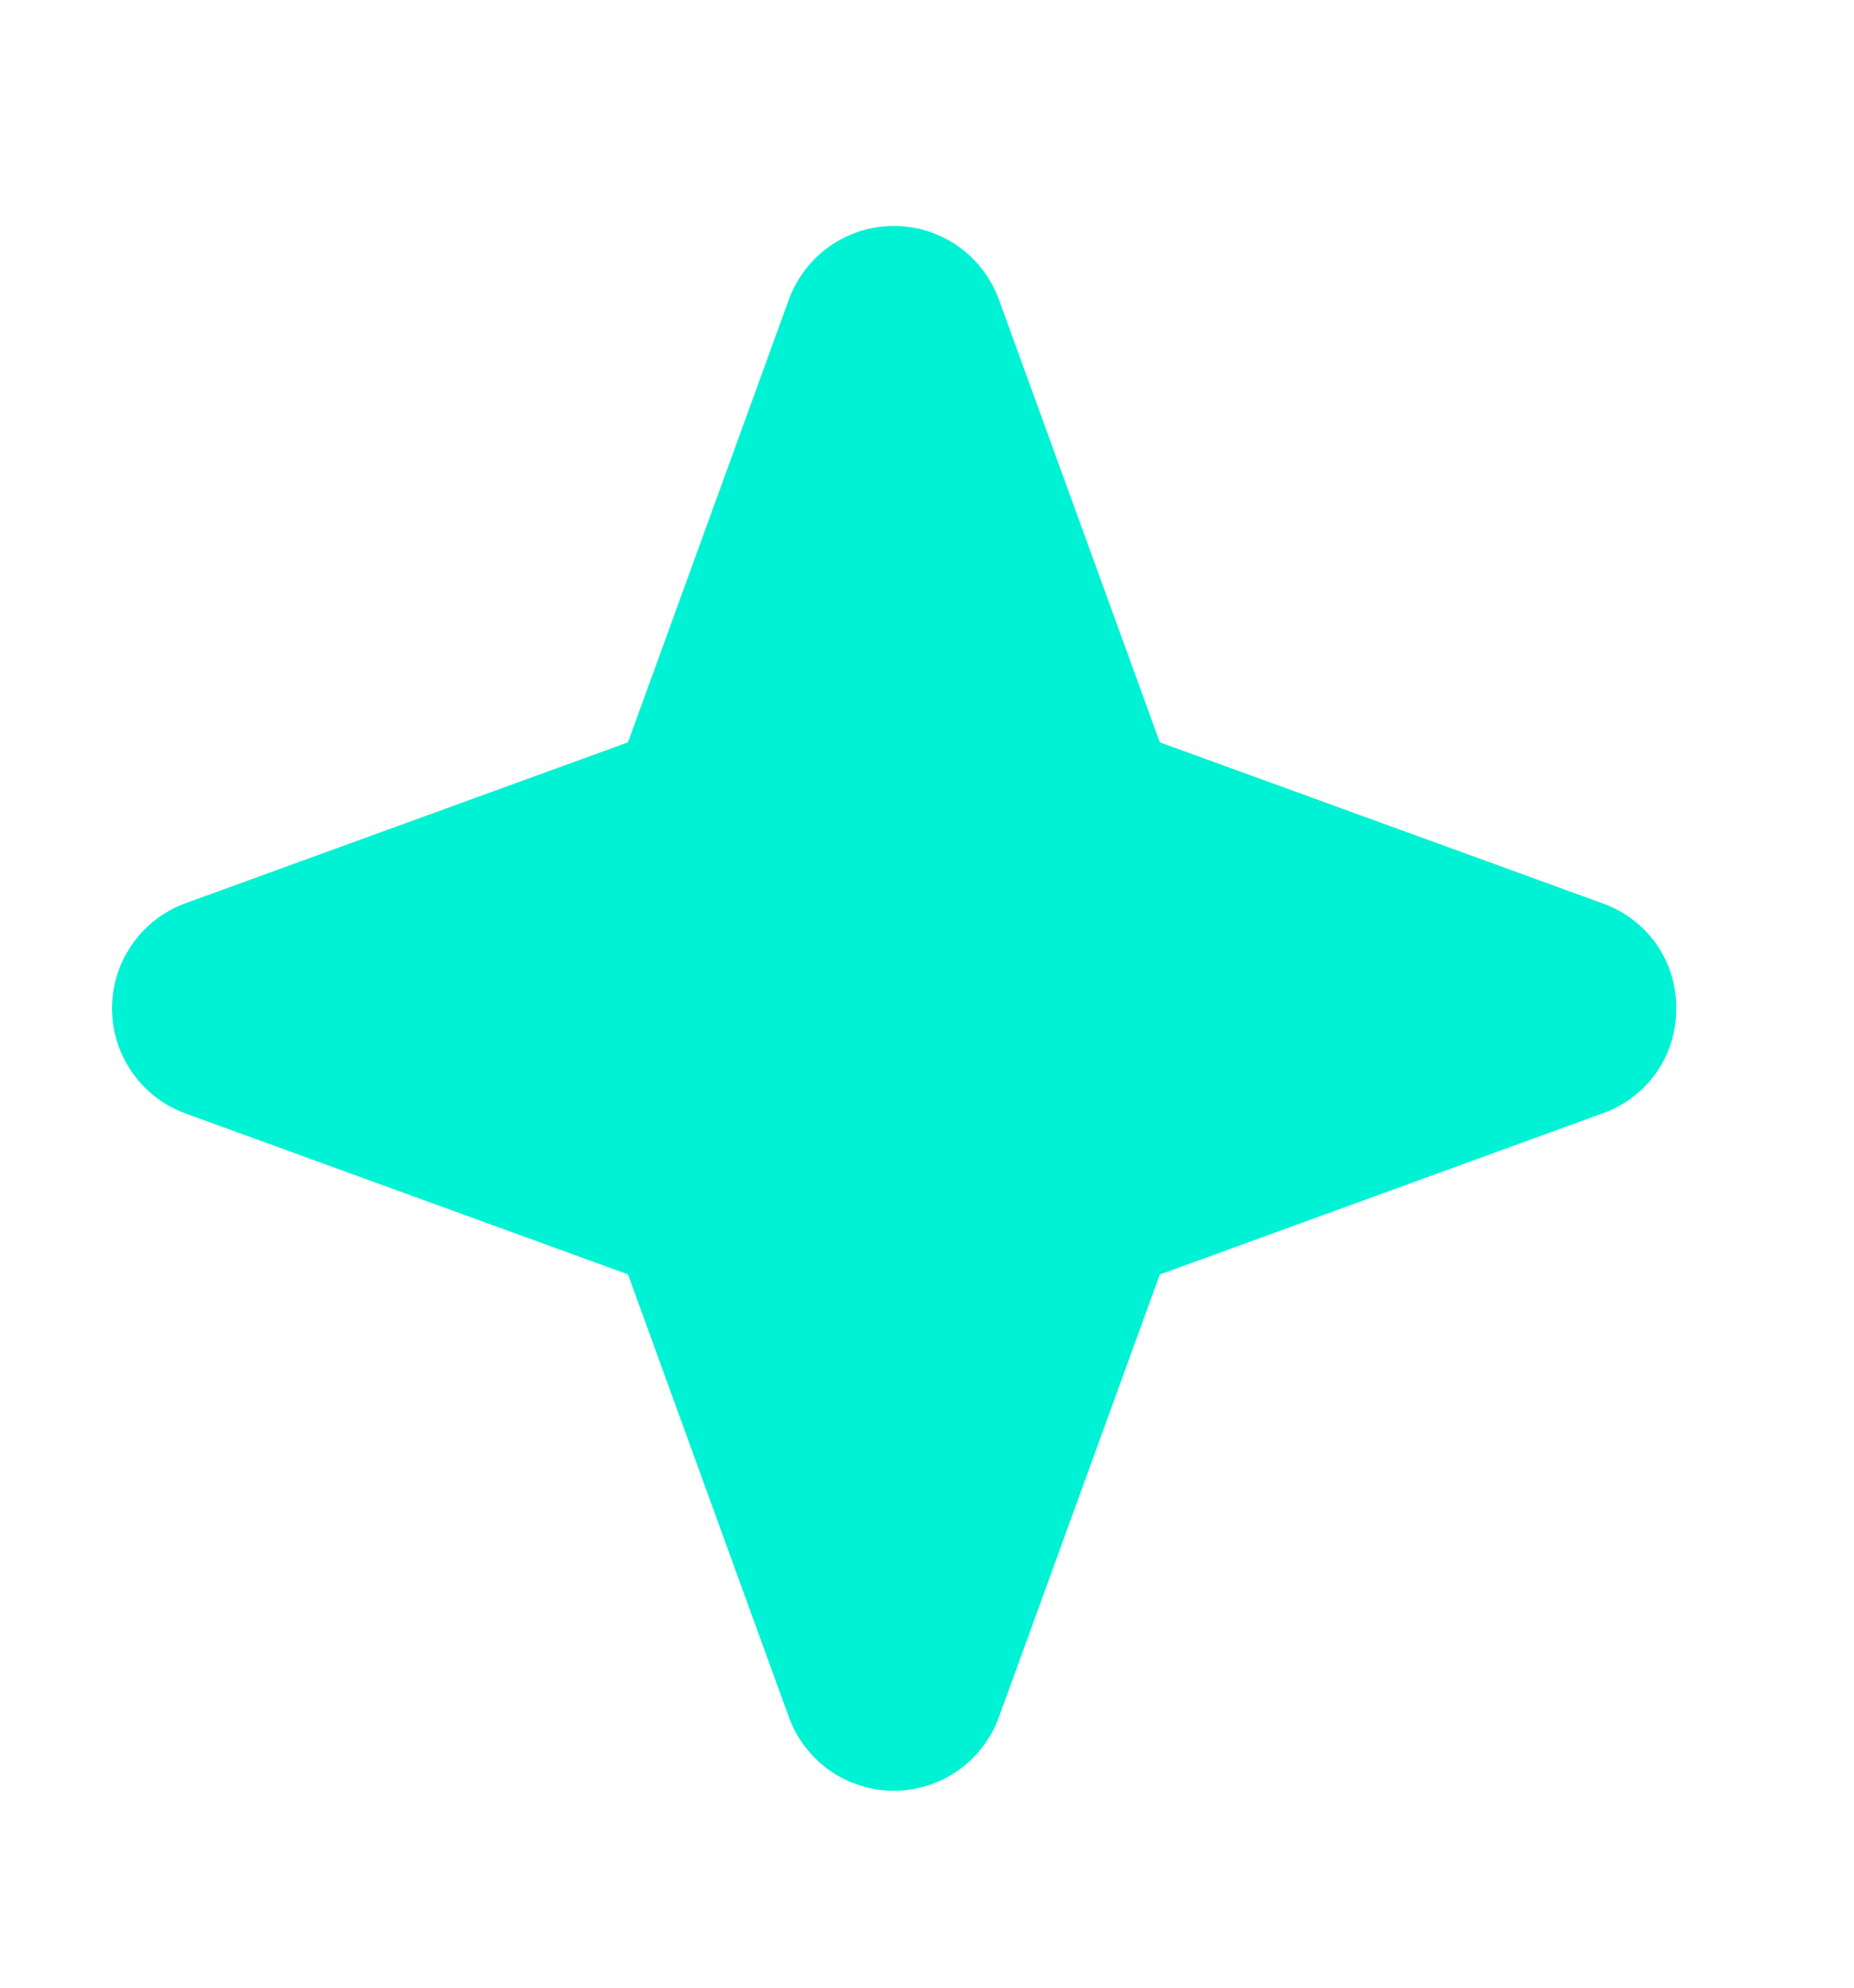 <?xml version="1.0" encoding="UTF-8"?> <svg xmlns="http://www.w3.org/2000/svg" width="14" height="15" viewBox="0 0 14 15" fill="none"><g id="Frame"><path id="Vector" d="M12.658 7.609C12.659 7.783 12.607 7.952 12.508 8.094C12.408 8.235 12.267 8.343 12.104 8.401L8.758 9.618L7.541 12.964C7.481 13.125 7.373 13.264 7.232 13.363C7.091 13.461 6.922 13.514 6.75 13.514C6.578 13.514 6.41 13.461 6.268 13.363C6.127 13.264 6.019 13.125 5.959 12.964L4.742 9.617L1.396 8.401C1.234 8.341 1.095 8.233 0.997 8.091C0.898 7.95 0.846 7.782 0.846 7.609C0.846 7.437 0.898 7.269 0.997 7.128C1.095 6.986 1.234 6.878 1.396 6.818L4.742 5.602L5.959 2.255C6.019 2.094 6.127 1.955 6.268 1.856C6.41 1.758 6.578 1.705 6.75 1.705C6.922 1.705 7.091 1.758 7.232 1.856C7.373 1.955 7.481 2.094 7.541 2.255L8.758 5.602L12.104 6.818C12.267 6.876 12.408 6.984 12.508 7.125C12.607 7.267 12.659 7.436 12.658 7.609Z" fill="#00F2D4"></path></g></svg> 